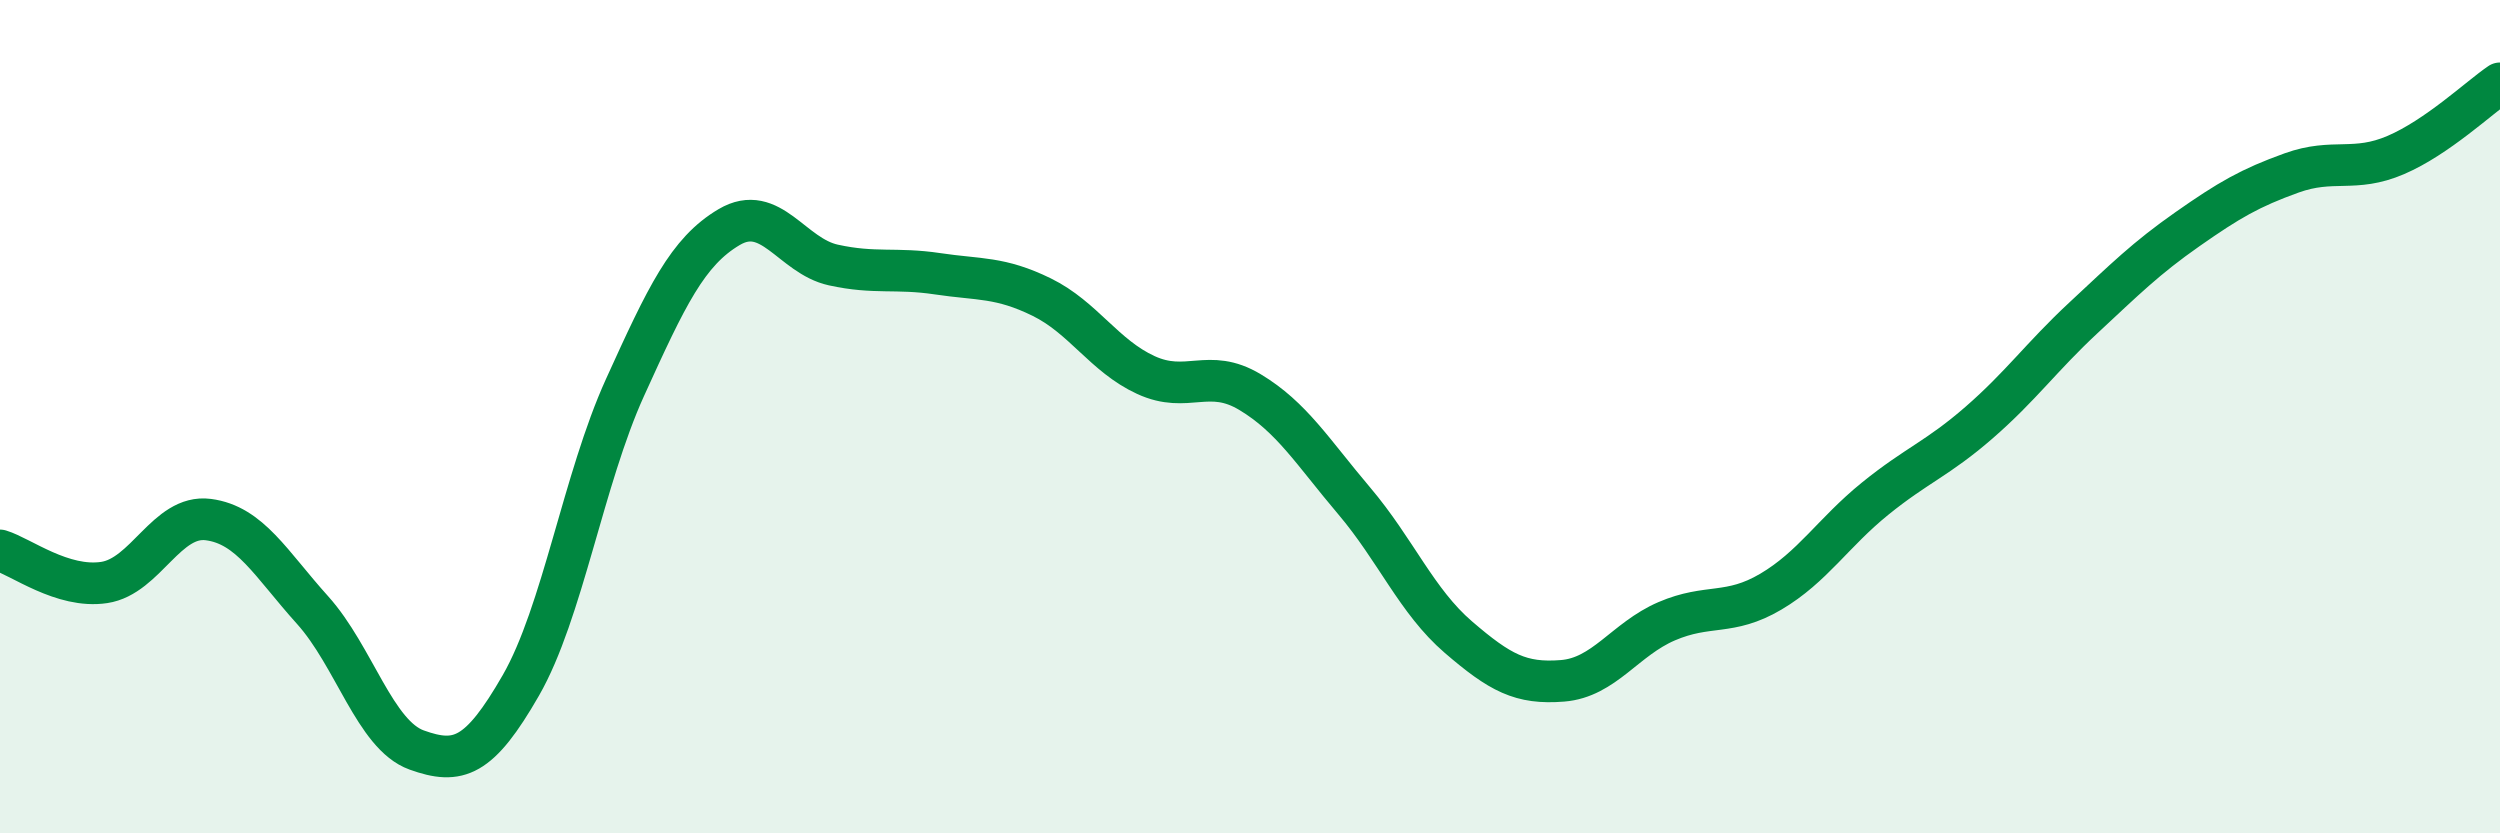 
    <svg width="60" height="20" viewBox="0 0 60 20" xmlns="http://www.w3.org/2000/svg">
      <path
        d="M 0,13.21 C 0.5,13.36 1.5,14.13 2.5,13.98 C 3.5,13.83 4,12.34 5,12.47 C 6,12.6 6.5,13.53 7.5,14.64 C 8.5,15.75 9,17.64 10,18 C 11,18.36 11.5,18.19 12.5,16.45 C 13.5,14.71 14,11.5 15,9.3 C 16,7.1 16.5,6.04 17.5,5.45 C 18.5,4.86 19,6.14 20,6.36 C 21,6.58 21.5,6.42 22.5,6.57 C 23.5,6.72 24,6.64 25,7.13 C 26,7.62 26.5,8.54 27.5,9 C 28.5,9.46 29,8.81 30,9.41 C 31,10.01 31.5,10.84 32.5,12.02 C 33.5,13.2 34,14.43 35,15.29 C 36,16.15 36.5,16.42 37.5,16.34 C 38.5,16.26 39,15.34 40,14.91 C 41,14.48 41.5,14.79 42.5,14.2 C 43.5,13.61 44,12.78 45,11.97 C 46,11.16 46.5,11.01 47.5,10.14 C 48.5,9.27 49,8.56 50,7.63 C 51,6.7 51.5,6.2 52.5,5.5 C 53.5,4.8 54,4.51 55,4.15 C 56,3.79 56.5,4.15 57.5,3.72 C 58.5,3.29 59.5,2.34 60,2L60 20L0 20Z"
        fill="#008740"
        opacity="0.1"
        stroke-linecap="round"
        stroke-linejoin="round"
      />
      <path
        d="M 0,13.21 C 0.5,13.36 1.5,14.13 2.5,13.98 C 3.5,13.83 4,12.34 5,12.47 C 6,12.6 6.5,13.53 7.5,14.64 C 8.5,15.75 9,17.64 10,18 C 11,18.36 11.5,18.19 12.5,16.45 C 13.5,14.71 14,11.5 15,9.3 C 16,7.1 16.5,6.04 17.5,5.45 C 18.5,4.86 19,6.14 20,6.36 C 21,6.58 21.5,6.42 22.5,6.57 C 23.5,6.72 24,6.64 25,7.13 C 26,7.62 26.5,8.54 27.5,9 C 28.5,9.46 29,8.81 30,9.41 C 31,10.01 31.5,10.84 32.5,12.02 C 33.5,13.2 34,14.43 35,15.29 C 36,16.15 36.5,16.42 37.5,16.34 C 38.5,16.26 39,15.34 40,14.91 C 41,14.48 41.5,14.79 42.5,14.2 C 43.5,13.61 44,12.78 45,11.97 C 46,11.16 46.5,11.01 47.5,10.14 C 48.5,9.27 49,8.56 50,7.63 C 51,6.7 51.5,6.2 52.5,5.5 C 53.5,4.8 54,4.51 55,4.15 C 56,3.79 56.5,4.15 57.5,3.72 C 58.5,3.29 59.5,2.34 60,2"
        stroke="#008740"
        stroke-width="1"
        fill="none"
        stroke-linecap="round"
        stroke-linejoin="round"
      />
    </svg>
  
